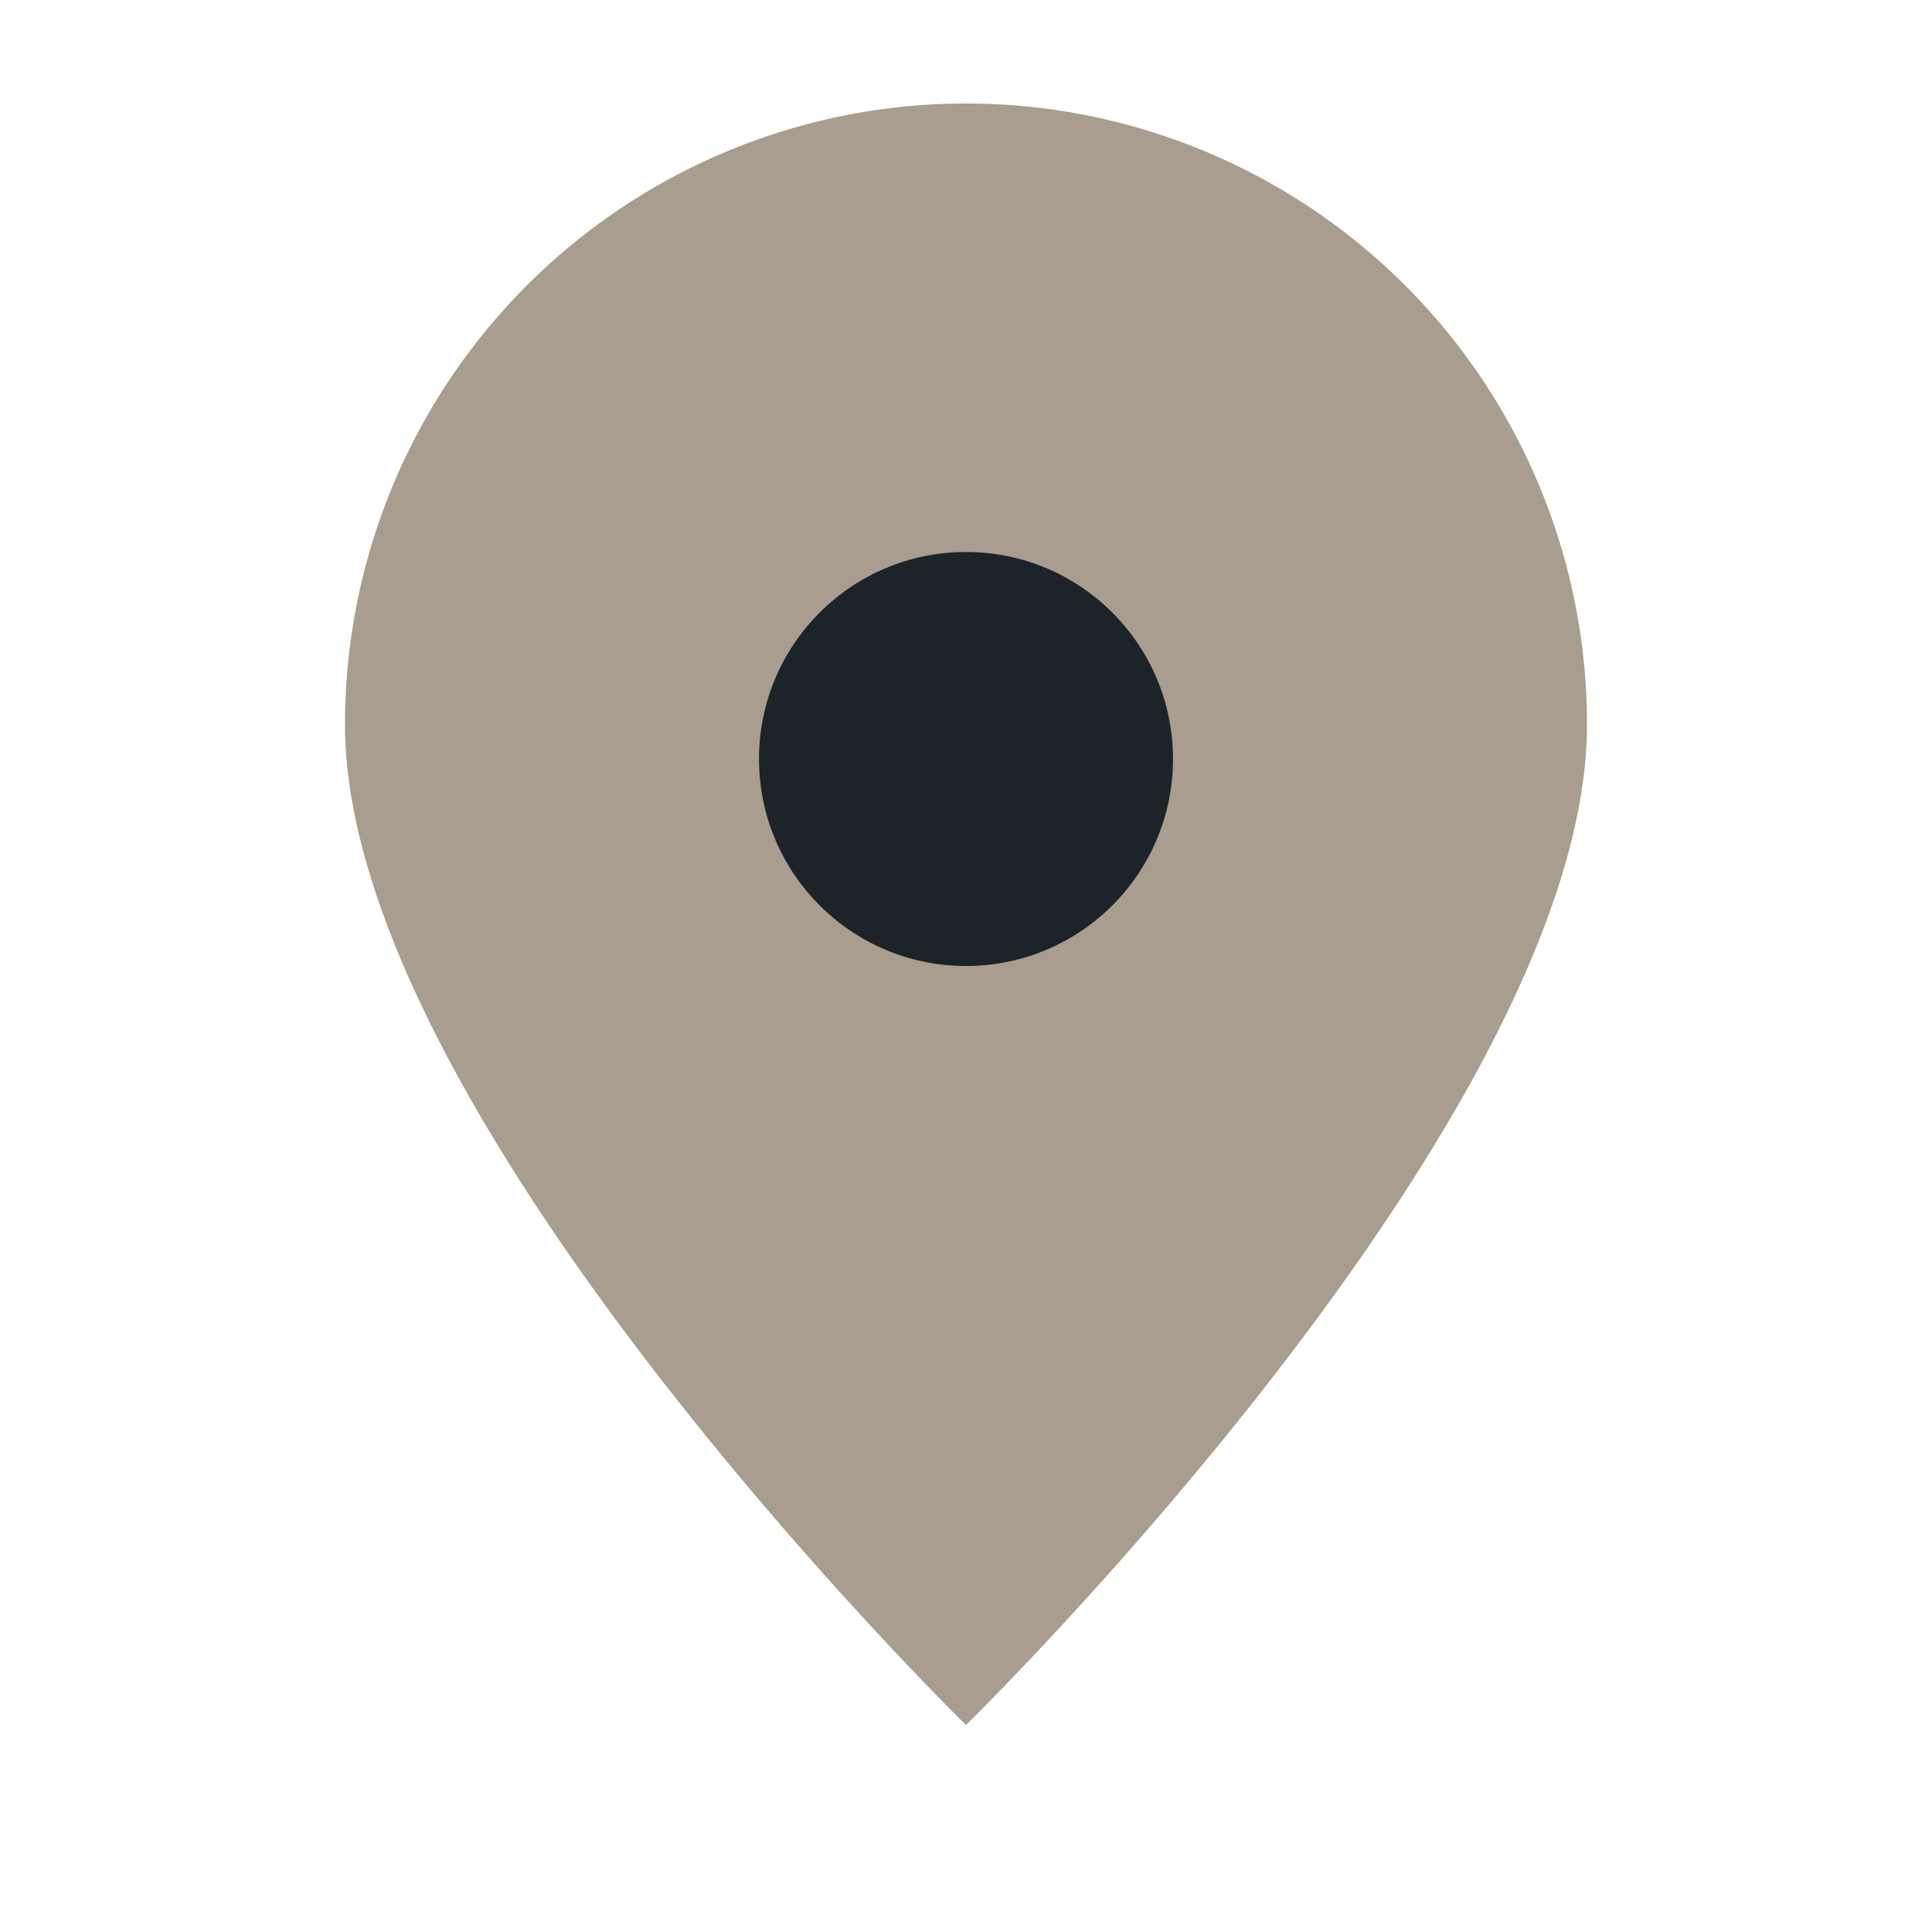 <?xml version="1.0" encoding="UTF-8"?>
<svg xmlns="http://www.w3.org/2000/svg" width="28" height="28" viewBox="0 0 28 28"><path d="M14 25S5 16.2 5 10.5A9 9 0 0 1 23 10.5C23 16.2 14 25 14 25z" fill="#A89D8E"/><circle cx="14" cy="11" r="3" fill="#1C2329"/></svg>
